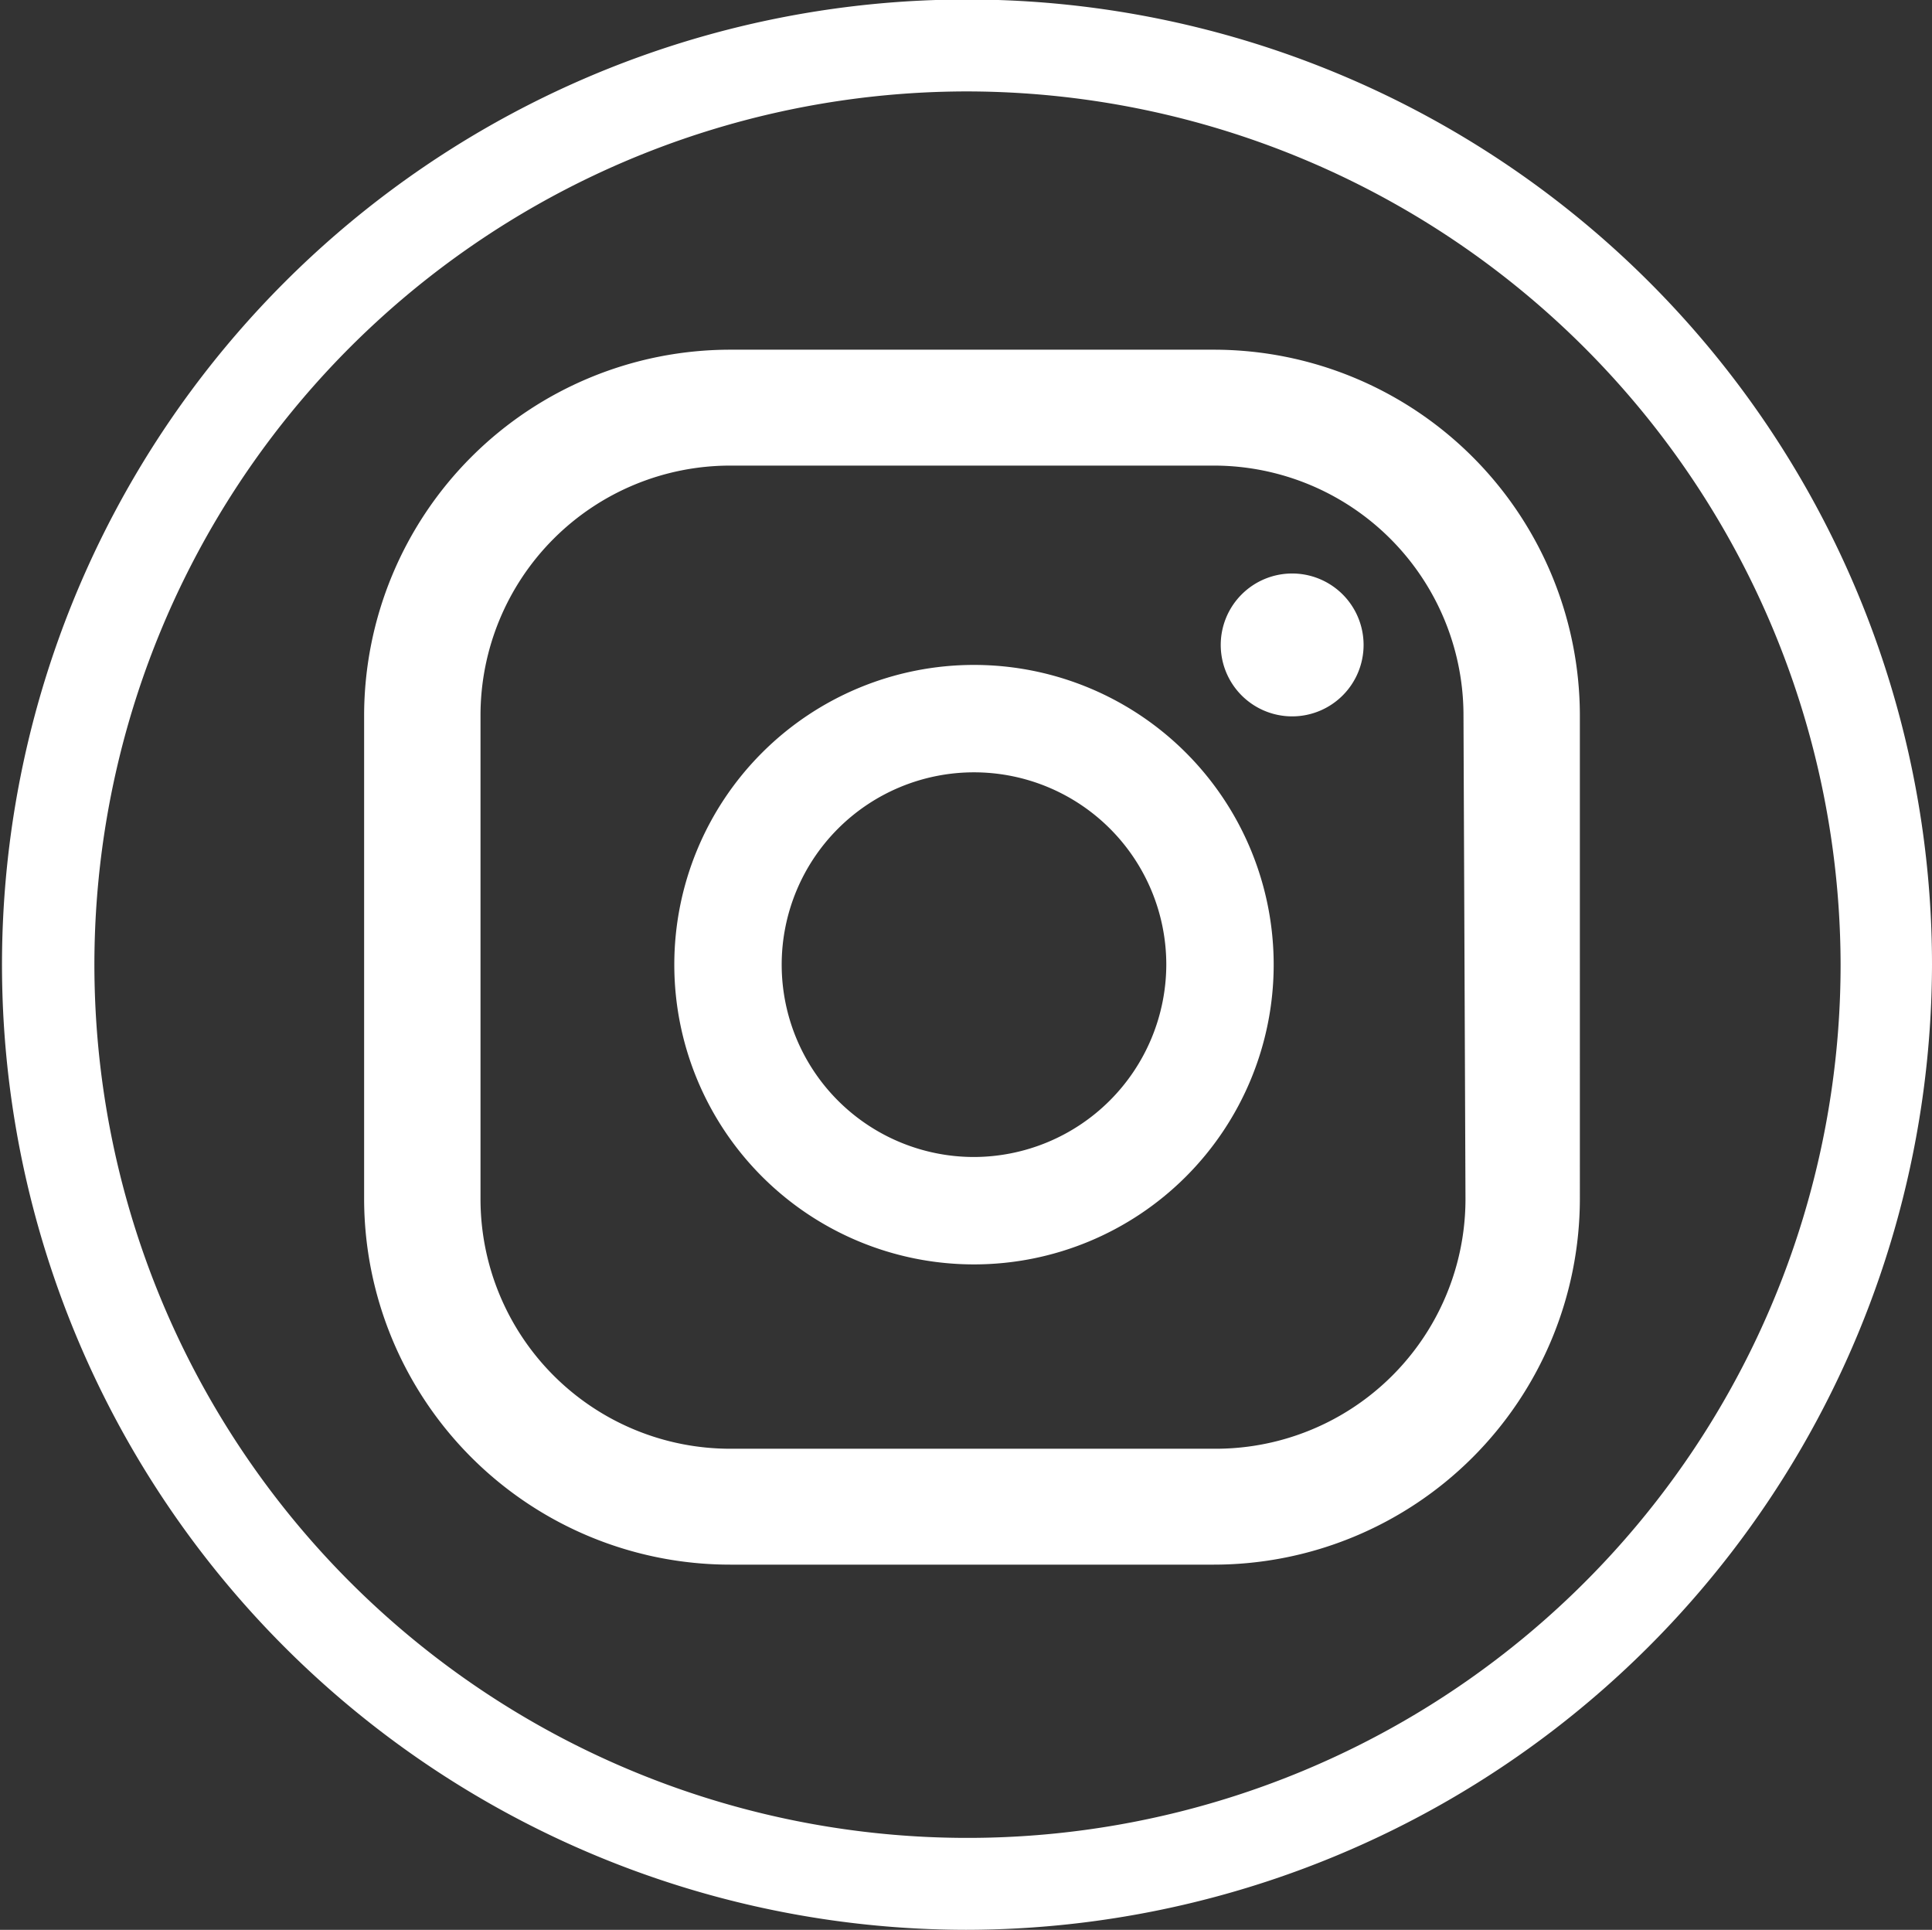 <svg id="Capa_1" data-name="Capa 1" xmlns="http://www.w3.org/2000/svg" viewBox="0 0 38.68 38.63"><rect x="0" y="0" width="38.68" height="38.63" fill="#333333" stroke="none"/><defs><style>.cls-1{fill:#fff;}</style></defs><title>Icono Instagram</title><path class="cls-1" d="M19.34,38.63A19.32,19.32,0,1,1,38.68,19.31,19.36,19.36,0,0,1,19.34,38.63Zm0-36.8A17.48,17.48,0,1,0,36.85,19.31,17.51,17.51,0,0,0,19.34,1.83Zm6.52,9.65a1.43,1.43,0,1,0,1.44,1.43A1.43,1.43,0,0,0,25.86,11.48ZM19.5,13.31a6,6,0,1,0,6,6A6,6,0,0,0,19.5,13.31Zm0,9.85a3.85,3.85,0,1,1,3.85-3.85A3.86,3.86,0,0,1,19.5,23.16Zm12.13-8.84A7.33,7.33,0,0,0,24.3,7H14.62a7.33,7.33,0,0,0-7.33,7.32V24a7.33,7.33,0,0,0,7.33,7.32H24.3A7.33,7.33,0,0,0,31.63,24ZM29.34,24a5,5,0,0,1-5,5H14.62a5,5,0,0,1-5-5V14.32a5,5,0,0,1,5-5H24.3a5,5,0,0,1,5,5Z"/></svg>